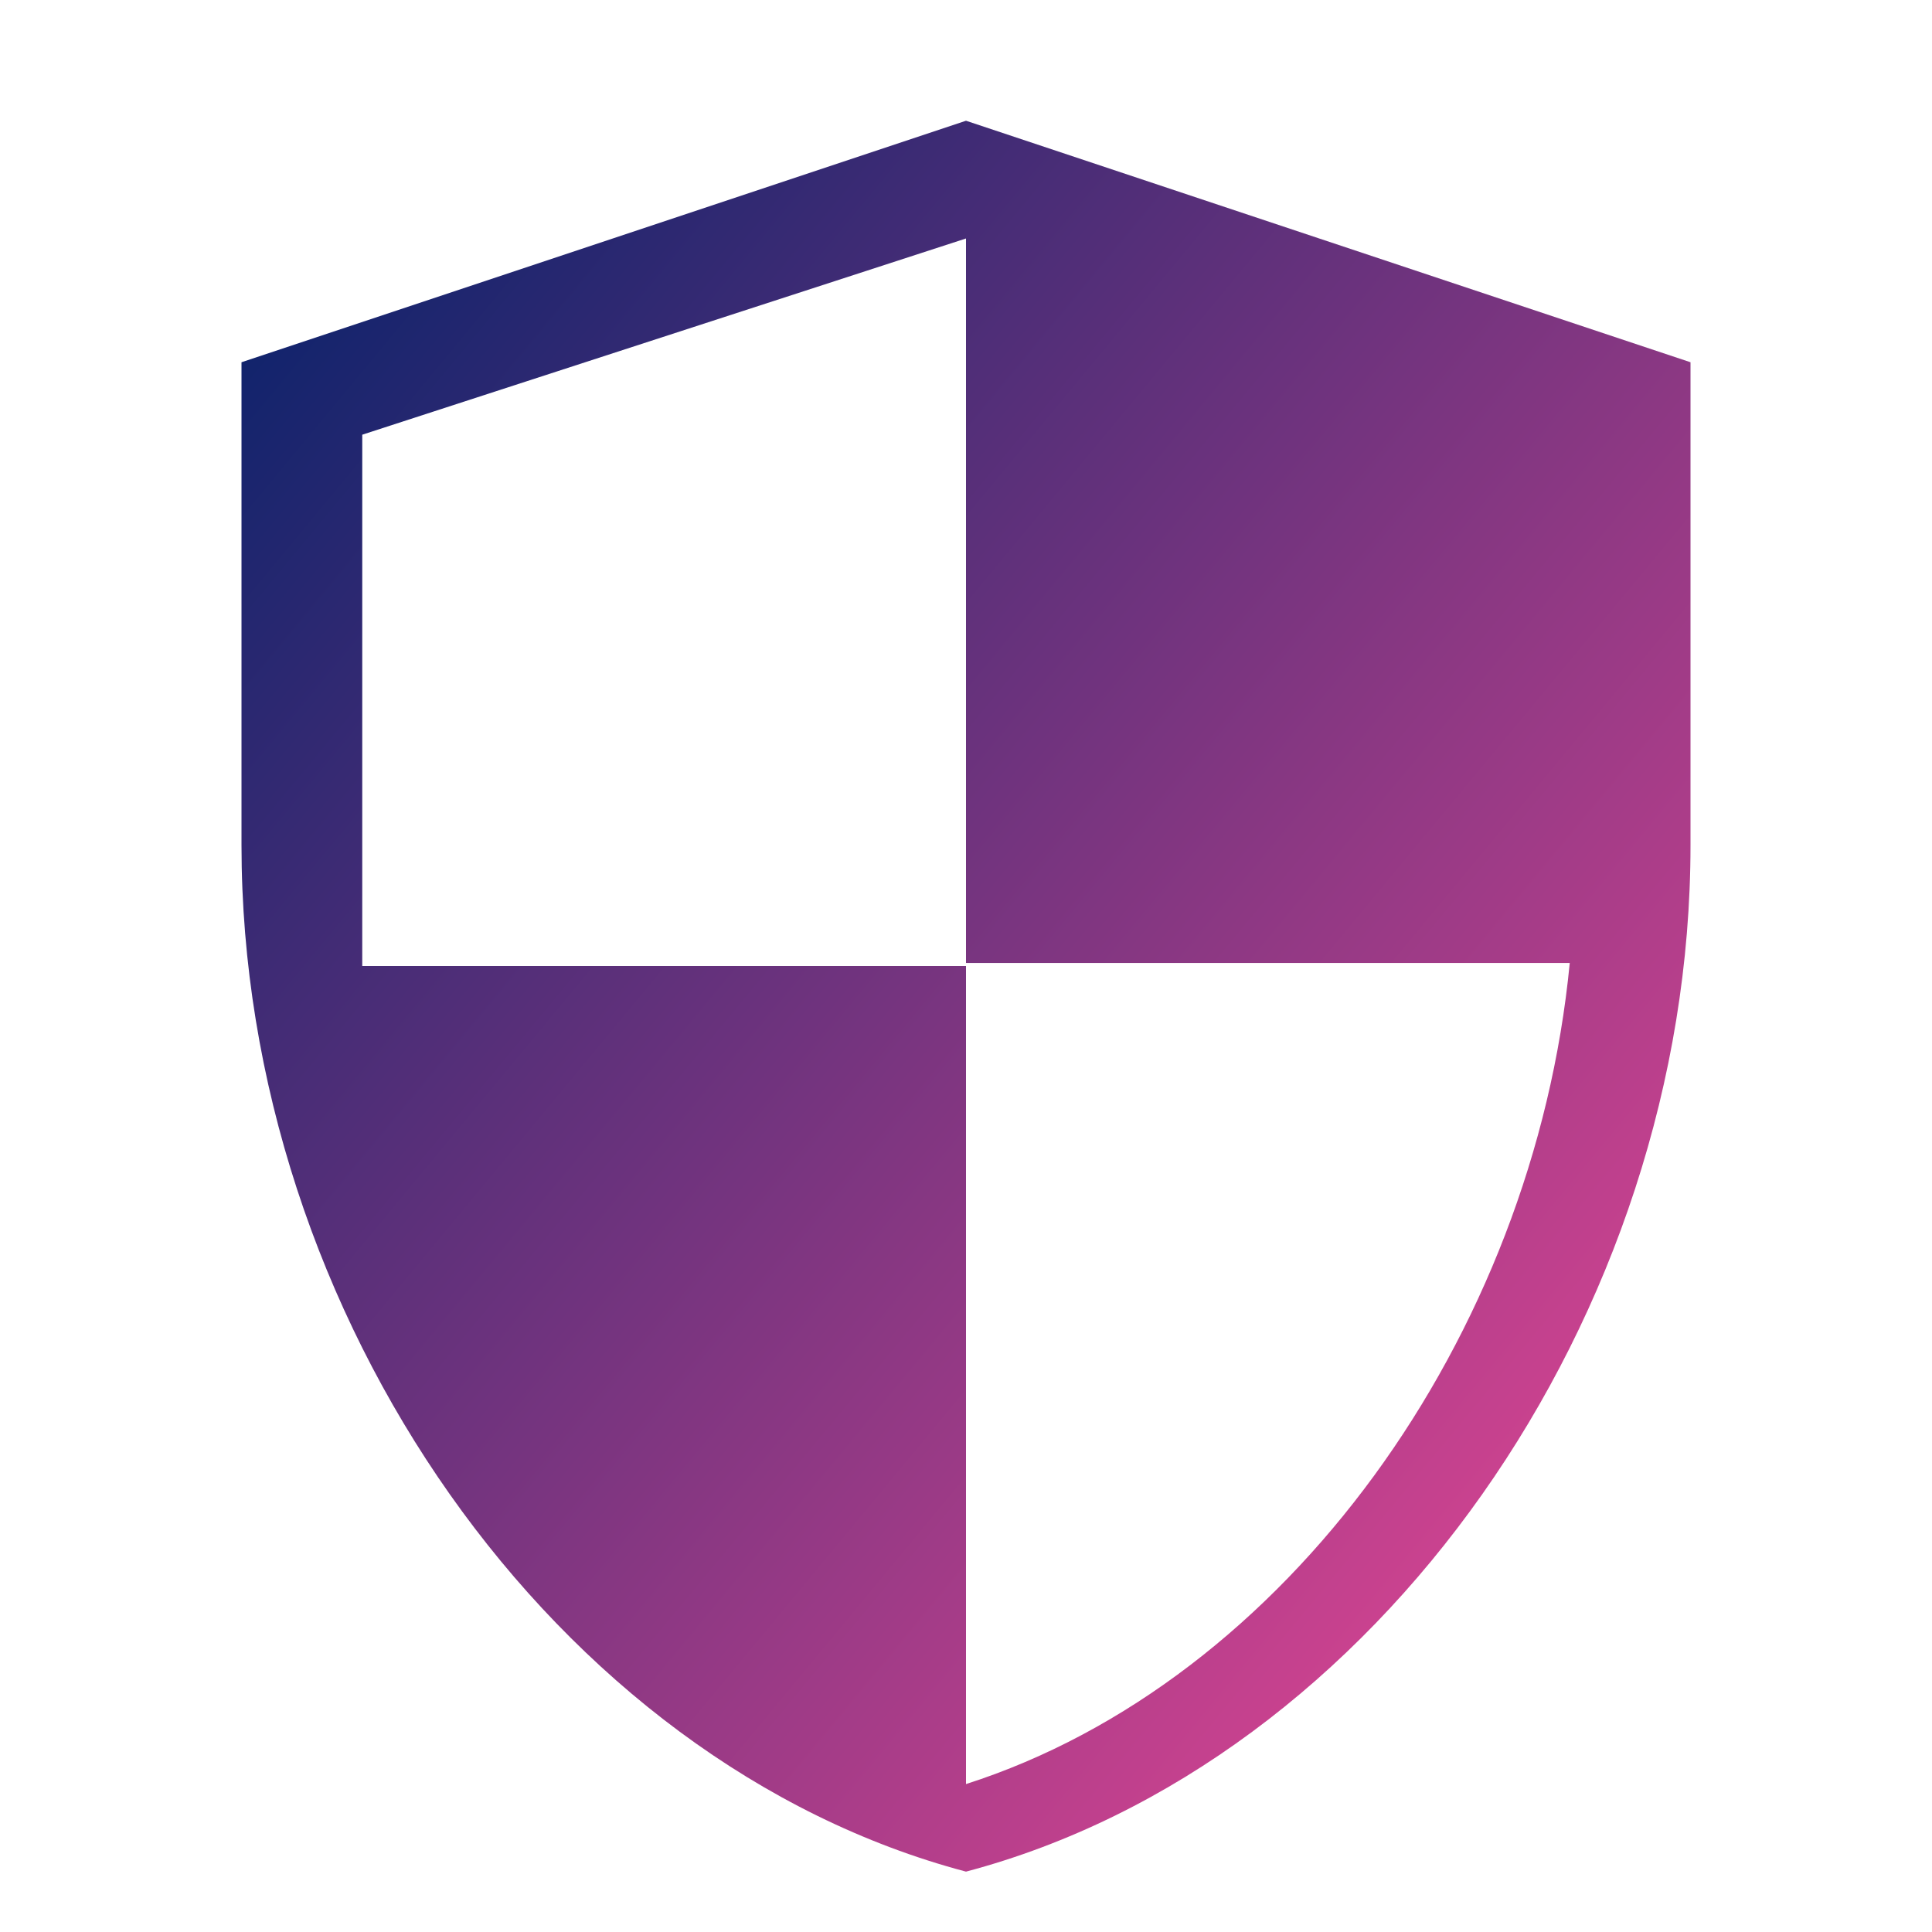 <svg width="64" height="64" viewBox="0 0 64 64" fill="none" xmlns="http://www.w3.org/2000/svg">
    <defs>
        <linearGradient id="privacyGradient" x1="0%" y1="0%" x2="100%" y2="100%">
            <stop offset="0%" style="stop-color:#012169"/>
            <stop offset="100%" style="stop-color:#F54997"/>
        </linearGradient>
    </defs>
    <path d="M32 4L8 12V28C8 43.6 18.4 58.4 32 62C45.6 58.4 56 43.6 56 28V12L32 4ZM32 31.9H52C50.8 44.3 42.6 55.7 32 59.1V32H12V14.4L32 7.9V31.9Z" fill="url(#privacyGradient)"/>
</svg> 